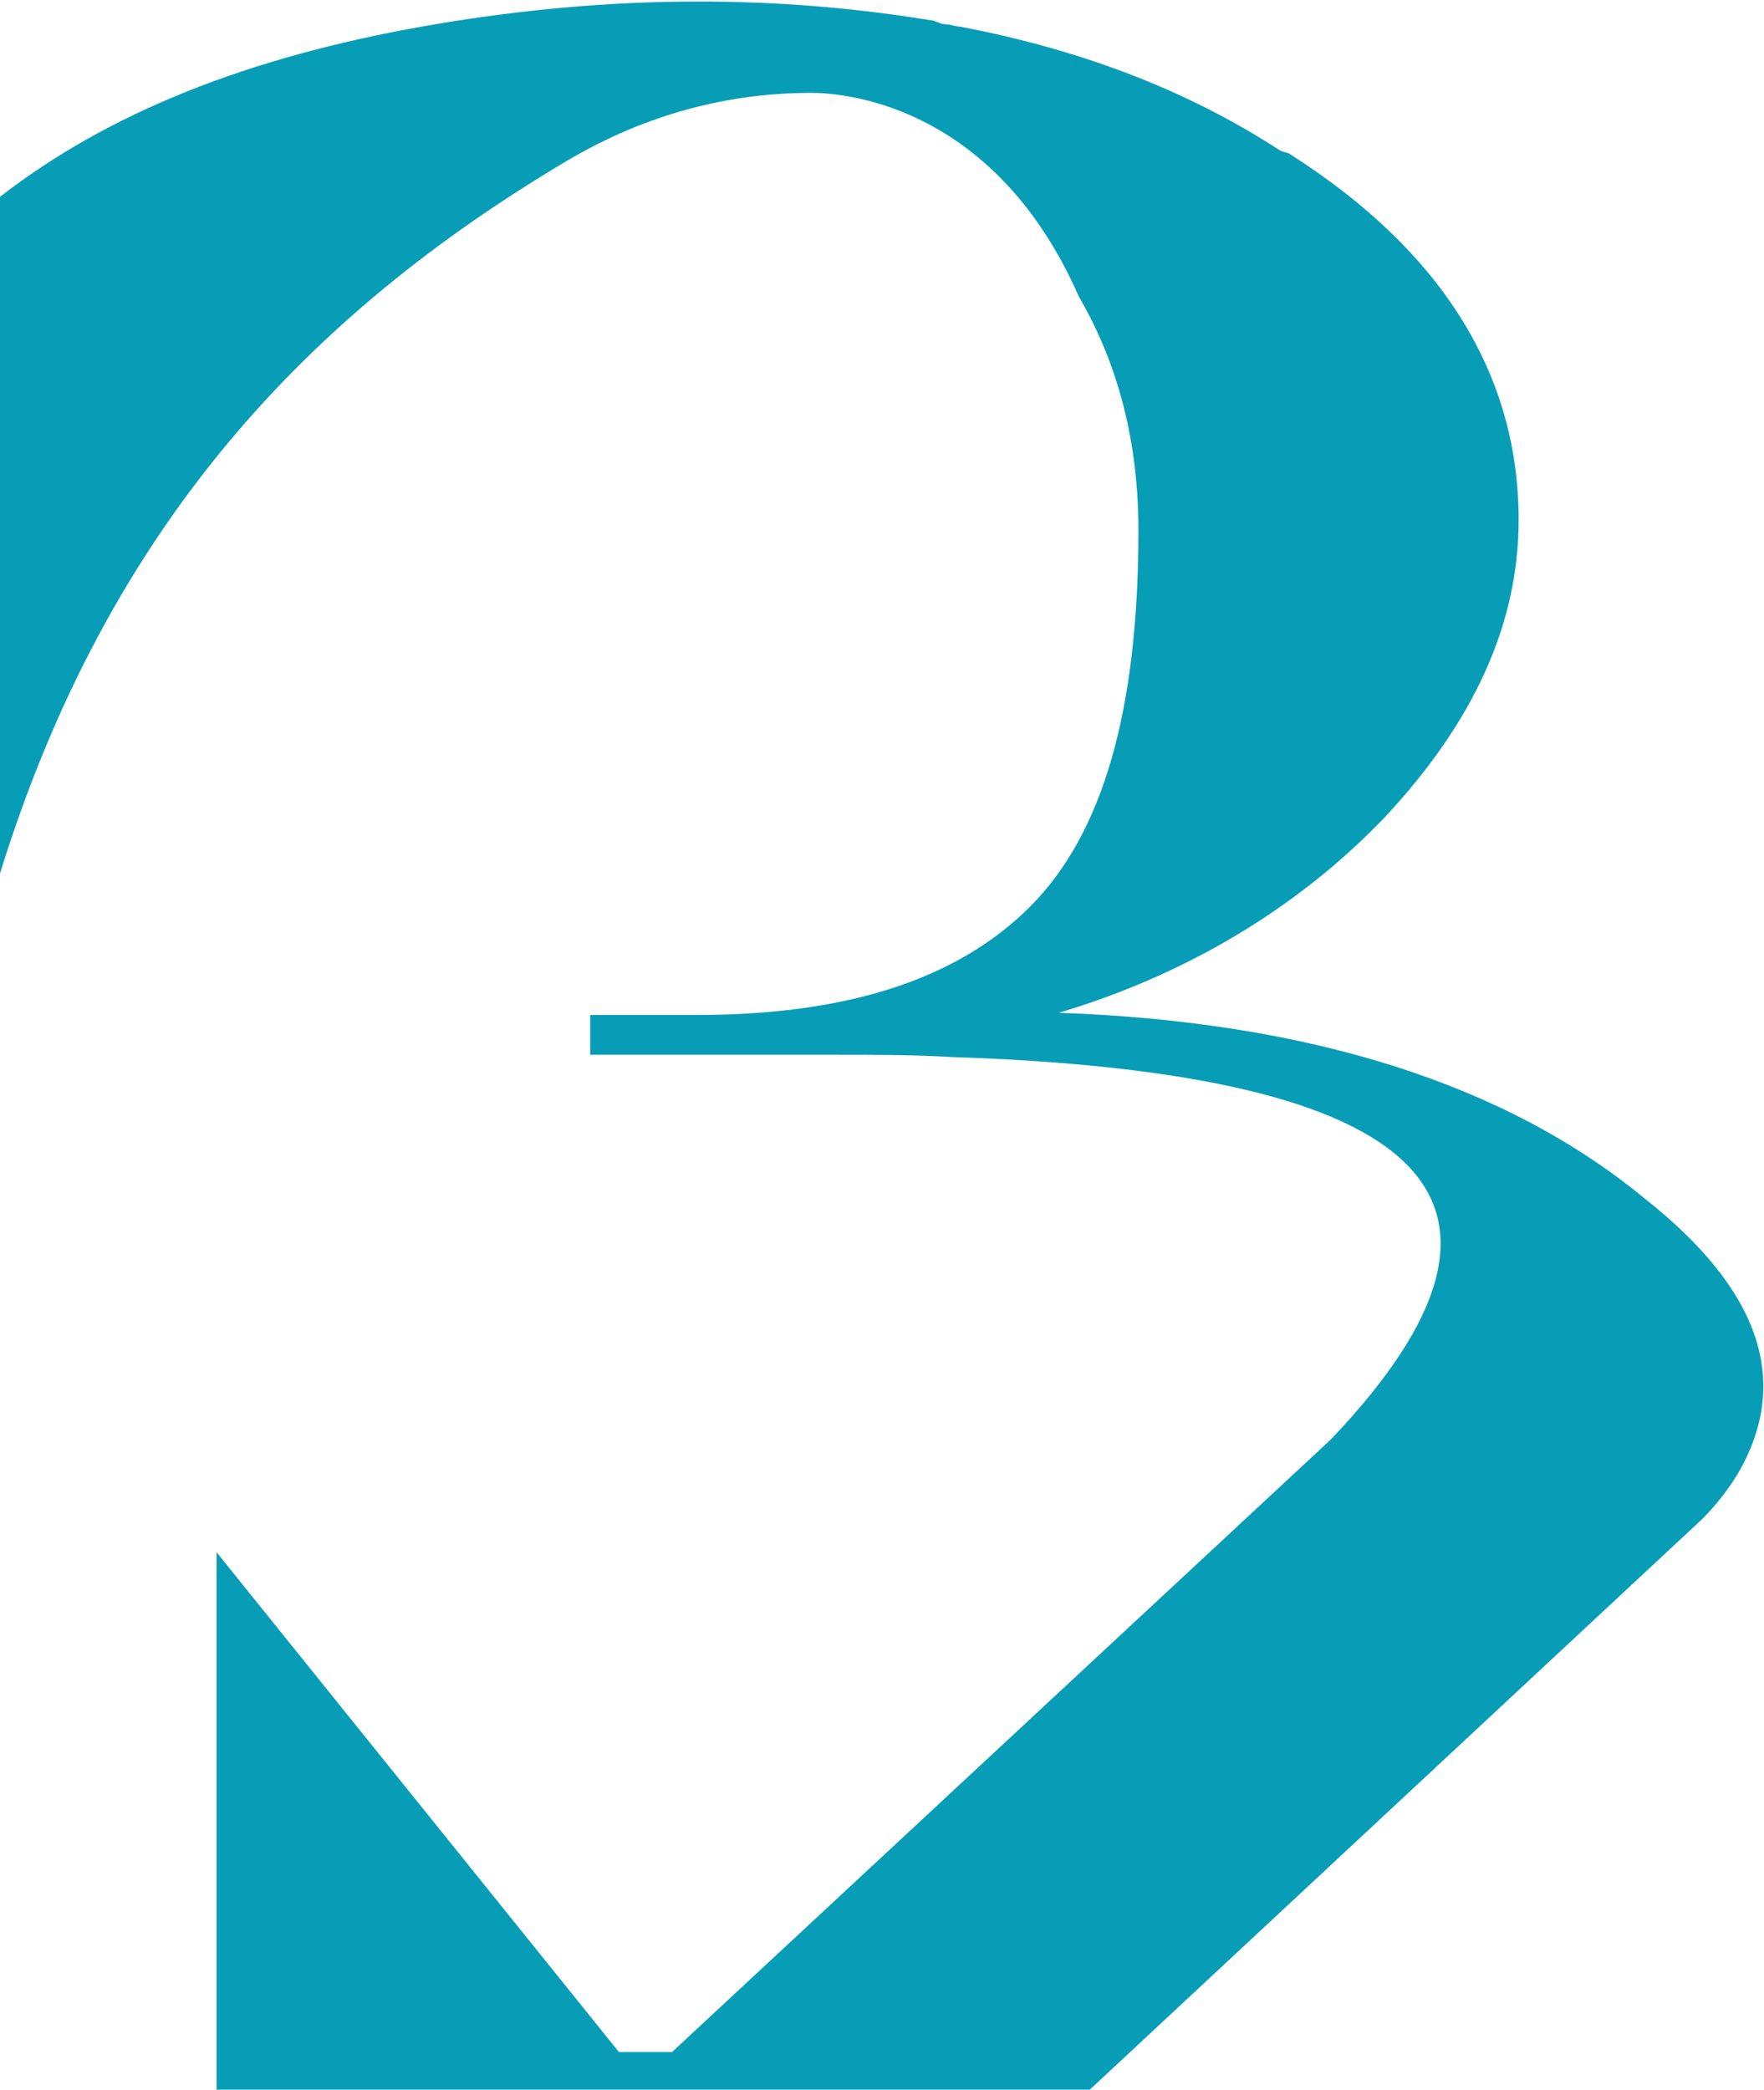 <?xml version="1.0" encoding="UTF-8"?> <!-- Generator: Adobe Illustrator 24.3.0, SVG Export Plug-In . SVG Version: 6.00 Build 0) --> <svg xmlns="http://www.w3.org/2000/svg" xmlns:xlink="http://www.w3.org/1999/xlink" id="Layer_1" x="0px" y="0px" viewBox="0 0 79.8 94.5" style="enable-background:new 0 0 79.8 94.5;" xml:space="preserve"> <style type="text/css"> .st0{fill:#089DB7;} </style> <path class="st0" d="M74.4,54.2c-6.3-5.2-15.2-8-26.5-8.4c5.7-1.7,10.8-4.7,14.8-8.9c3.9-4.2,6-8.6,6-13.4c0-6.5-3.4-12.1-10.3-16.5 c-0.1-0.1-0.3-0.1-0.5-0.2l0,0C53.6,4,48.7,2.2,43.4,1.2c-0.2,0-0.4-0.1-0.6-0.1c-0.3,0-0.5-0.2-0.8-0.2c-7.4-1.2-15-1.1-22.9,0.3 S4.9,5.1,0,8.9v30.6C4.9,23.7,14,14.2,25.6,7.3c3.2-1.9,6.9-3.1,11.1-3.1c1.9,0,8.4,0.8,12.1,9.2c1.8,3.1,2.7,6.6,2.7,10.6 c0,8.1-1.6,13.7-4.9,17c-3.4,3.4-8.5,4.9-15.1,4.9h-4.8v1.8h11.1c1.8,0,3.5,0,5.2,0.1c21.8,0.7,27.5,6.5,17.2,17.3L30.4,92.8H28 L9.8,70.2v24.4h19.5v-0.1h20L77,68.7c0.7-0.7,1.3-1.5,1.7-2.2C81,62.4,79.6,58.3,74.4,54.2z"></path> </svg> 